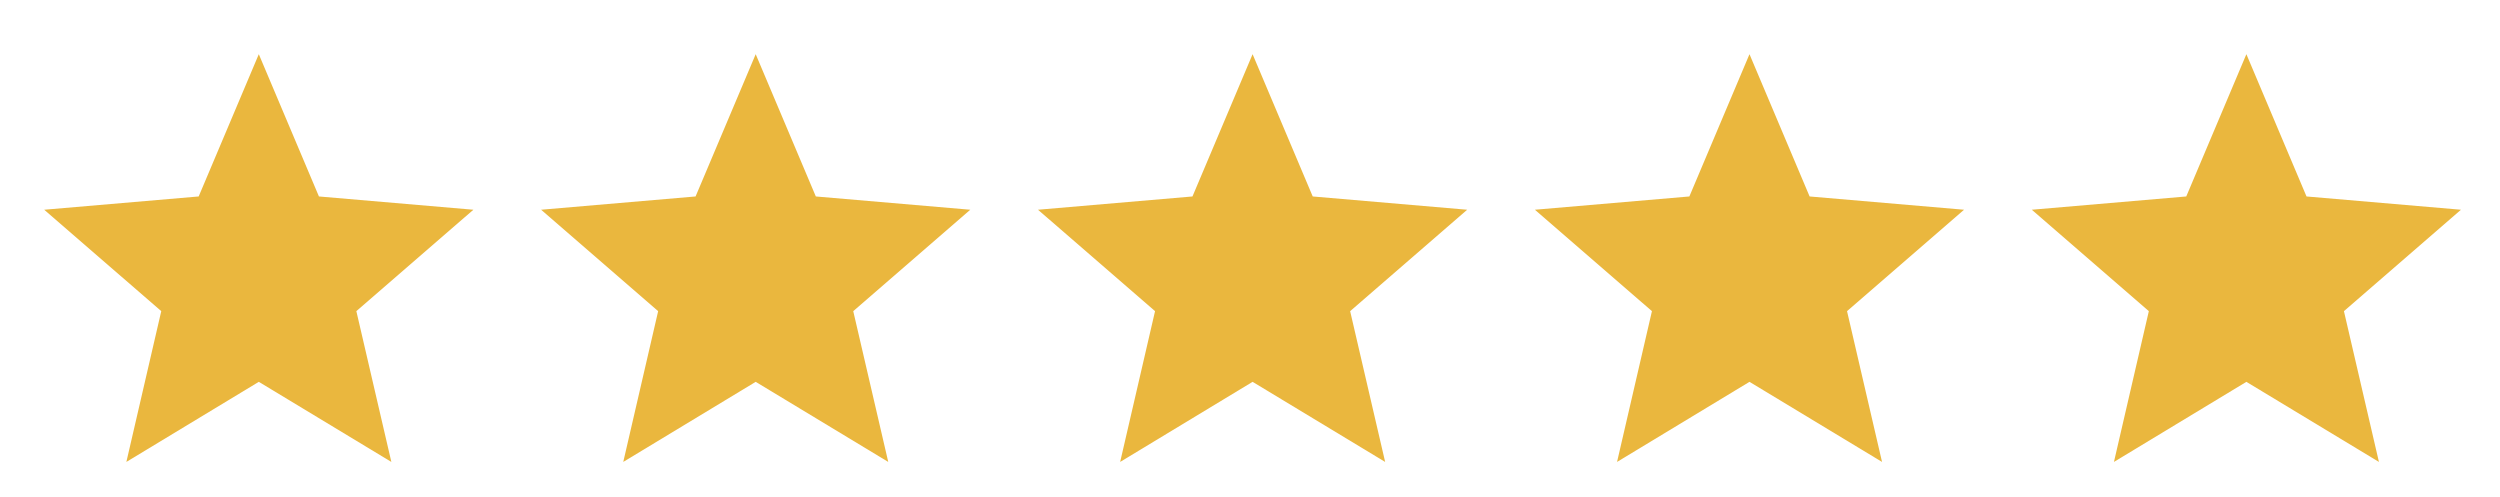 <svg width="161" height="32" viewBox="0 0 161 32" fill="none" xmlns="http://www.w3.org/2000/svg">
<path d="M8.138 29.748L10.385 20.038L2.847 13.507L12.795 12.652L16.667 3.49L20.539 12.652L30.486 13.507L22.949 20.038L25.203 29.748L16.667 24.59L8.138 29.748Z" fill="#EAB73E"/>
<path d="M40.138 29.748L42.385 20.038L34.847 13.507L44.795 12.652L48.667 3.49L52.539 12.652L62.486 13.507L54.949 20.038L57.203 29.748L48.667 24.59L40.138 29.748Z" fill="#EAB73E"/>
<path d="M72.138 29.748L74.385 20.038L66.847 13.507L76.795 12.652L80.667 3.49L84.539 12.652L94.486 13.507L86.949 20.038L89.203 29.748L80.667 24.59L72.138 29.748Z" fill="#EAB73E"/>
<path d="M104.138 29.748L106.385 20.038L98.847 13.507L108.795 12.652L112.667 3.49L116.539 12.652L126.486 13.507L118.949 20.038L121.203 29.748L112.667 24.59L104.138 29.748Z" fill="#EAB73E"/>
<path d="M136.138 29.748L138.385 20.038L130.847 13.507L140.795 12.652L144.667 3.49L148.539 12.652L158.486 13.507L150.949 20.038L153.203 29.748L144.667 24.59L136.138 29.748Z" fill="#EAB73E"/>
</svg>
